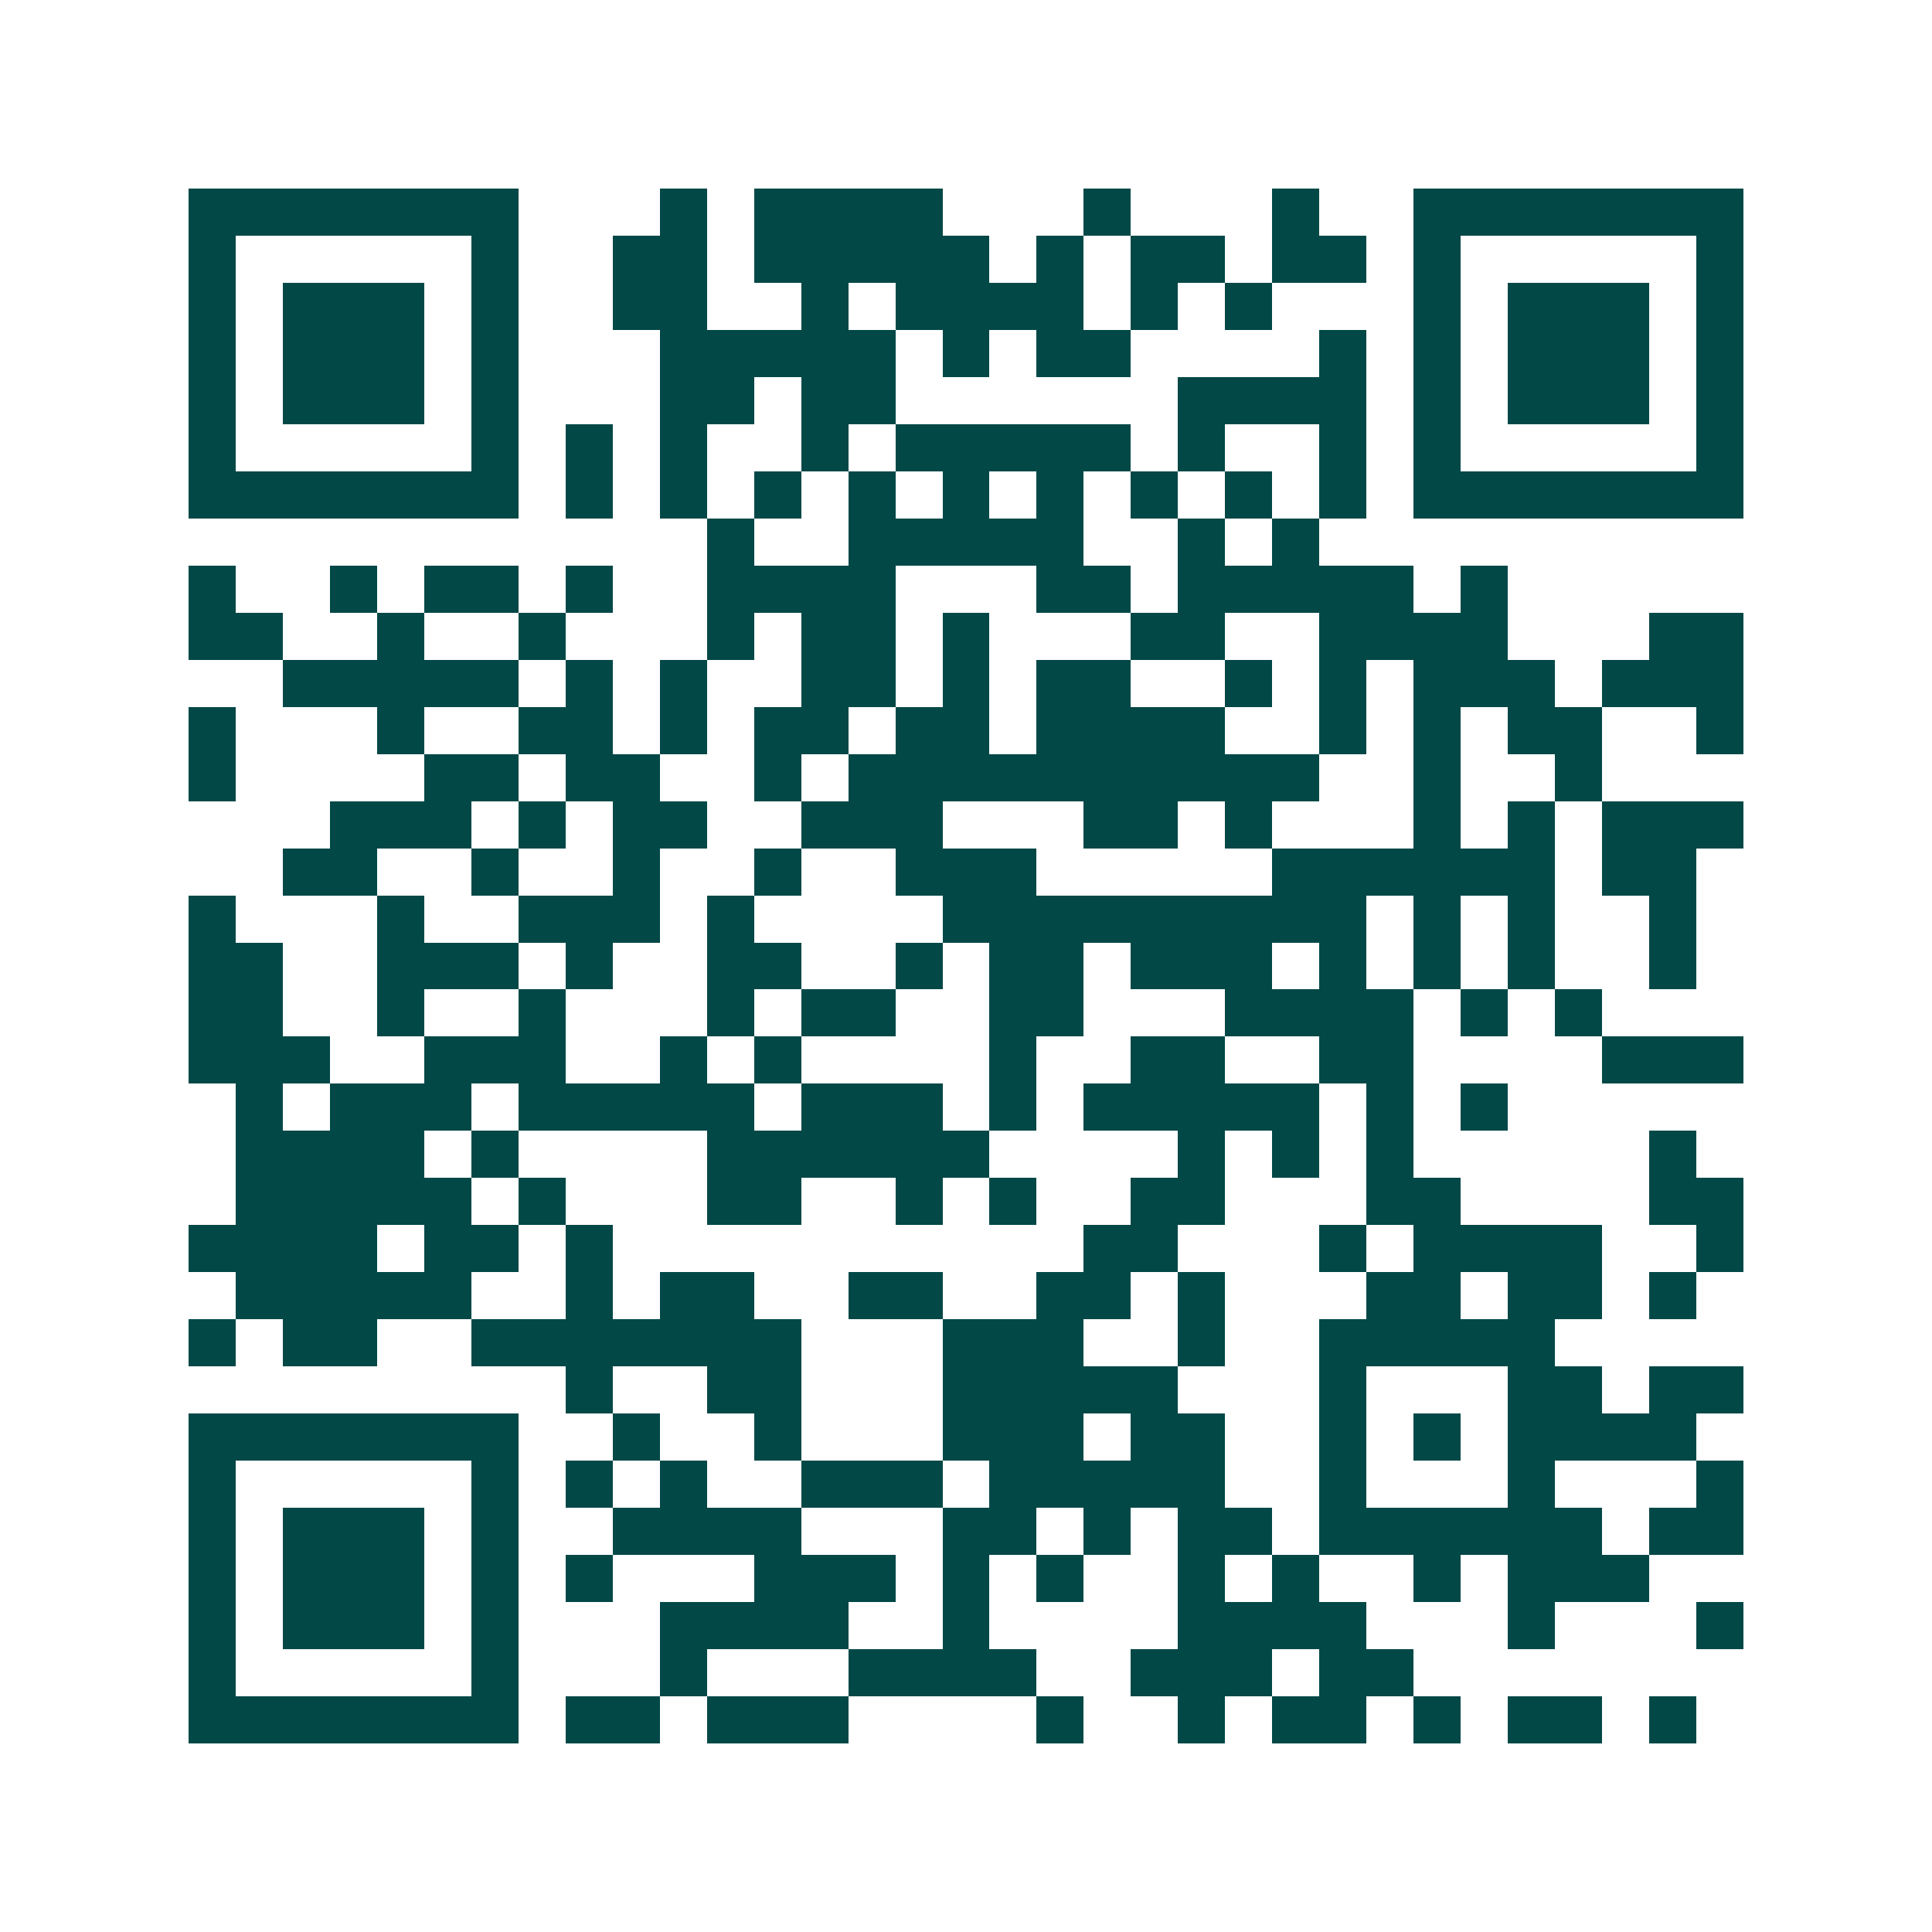 <svg xmlns="http://www.w3.org/2000/svg" width="200" height="200" viewBox="0 0 41 41" shape-rendering="crispEdges"><path fill="#ffffff" d="M0 0h41v41H0z"/><path stroke="#014847" d="M4 4.5h7m3 0h1m1 0h4m3 0h1m3 0h1m2 0h7M4 5.5h1m5 0h1m2 0h2m1 0h5m1 0h1m1 0h2m1 0h2m1 0h1m5 0h1M4 6.5h1m1 0h3m1 0h1m2 0h2m2 0h1m1 0h4m1 0h1m1 0h1m3 0h1m1 0h3m1 0h1M4 7.5h1m1 0h3m1 0h1m3 0h5m1 0h1m1 0h2m4 0h1m1 0h1m1 0h3m1 0h1M4 8.5h1m1 0h3m1 0h1m3 0h2m1 0h2m6 0h4m1 0h1m1 0h3m1 0h1M4 9.5h1m5 0h1m1 0h1m1 0h1m2 0h1m1 0h5m1 0h1m2 0h1m1 0h1m5 0h1M4 10.5h7m1 0h1m1 0h1m1 0h1m1 0h1m1 0h1m1 0h1m1 0h1m1 0h1m1 0h1m1 0h7M15 11.5h1m2 0h5m2 0h1m1 0h1M4 12.5h1m2 0h1m1 0h2m1 0h1m2 0h4m3 0h2m1 0h5m1 0h1M4 13.5h2m2 0h1m2 0h1m3 0h1m1 0h2m1 0h1m3 0h2m2 0h4m3 0h2M6 14.5h5m1 0h1m1 0h1m2 0h2m1 0h1m1 0h2m2 0h1m1 0h1m1 0h3m1 0h3M4 15.5h1m3 0h1m2 0h2m1 0h1m1 0h2m1 0h2m1 0h4m2 0h1m1 0h1m1 0h2m2 0h1M4 16.5h1m4 0h2m1 0h2m2 0h1m1 0h10m2 0h1m2 0h1M7 17.5h3m1 0h1m1 0h2m2 0h3m3 0h2m1 0h1m3 0h1m1 0h1m1 0h3M6 18.5h2m2 0h1m2 0h1m2 0h1m2 0h3m5 0h6m1 0h2M4 19.5h1m3 0h1m2 0h3m1 0h1m4 0h9m1 0h1m1 0h1m2 0h1M4 20.5h2m2 0h3m1 0h1m2 0h2m2 0h1m1 0h2m1 0h3m1 0h1m1 0h1m1 0h1m2 0h1M4 21.5h2m2 0h1m2 0h1m3 0h1m1 0h2m2 0h2m3 0h4m1 0h1m1 0h1M4 22.5h3m2 0h3m2 0h1m1 0h1m4 0h1m2 0h2m2 0h2m4 0h3M5 23.5h1m1 0h3m1 0h5m1 0h3m1 0h1m1 0h5m1 0h1m1 0h1M5 24.5h4m1 0h1m4 0h6m4 0h1m1 0h1m1 0h1m5 0h1M5 25.5h5m1 0h1m3 0h2m2 0h1m1 0h1m2 0h2m3 0h2m4 0h2M4 26.5h4m1 0h2m1 0h1m10 0h2m3 0h1m1 0h4m2 0h1M5 27.5h5m2 0h1m1 0h2m2 0h2m2 0h2m1 0h1m3 0h2m1 0h2m1 0h1M4 28.5h1m1 0h2m2 0h7m3 0h3m2 0h1m2 0h5M12 29.5h1m2 0h2m3 0h5m3 0h1m3 0h2m1 0h2M4 30.5h7m2 0h1m2 0h1m3 0h3m1 0h2m2 0h1m1 0h1m1 0h4M4 31.5h1m5 0h1m1 0h1m1 0h1m2 0h3m1 0h5m2 0h1m3 0h1m3 0h1M4 32.5h1m1 0h3m1 0h1m2 0h4m3 0h2m1 0h1m1 0h2m1 0h6m1 0h2M4 33.5h1m1 0h3m1 0h1m1 0h1m3 0h3m1 0h1m1 0h1m2 0h1m1 0h1m2 0h1m1 0h3M4 34.5h1m1 0h3m1 0h1m3 0h4m2 0h1m4 0h4m3 0h1m3 0h1M4 35.5h1m5 0h1m3 0h1m3 0h4m2 0h3m1 0h2M4 36.5h7m1 0h2m1 0h3m4 0h1m2 0h1m1 0h2m1 0h1m1 0h2m1 0h1"/></svg>
